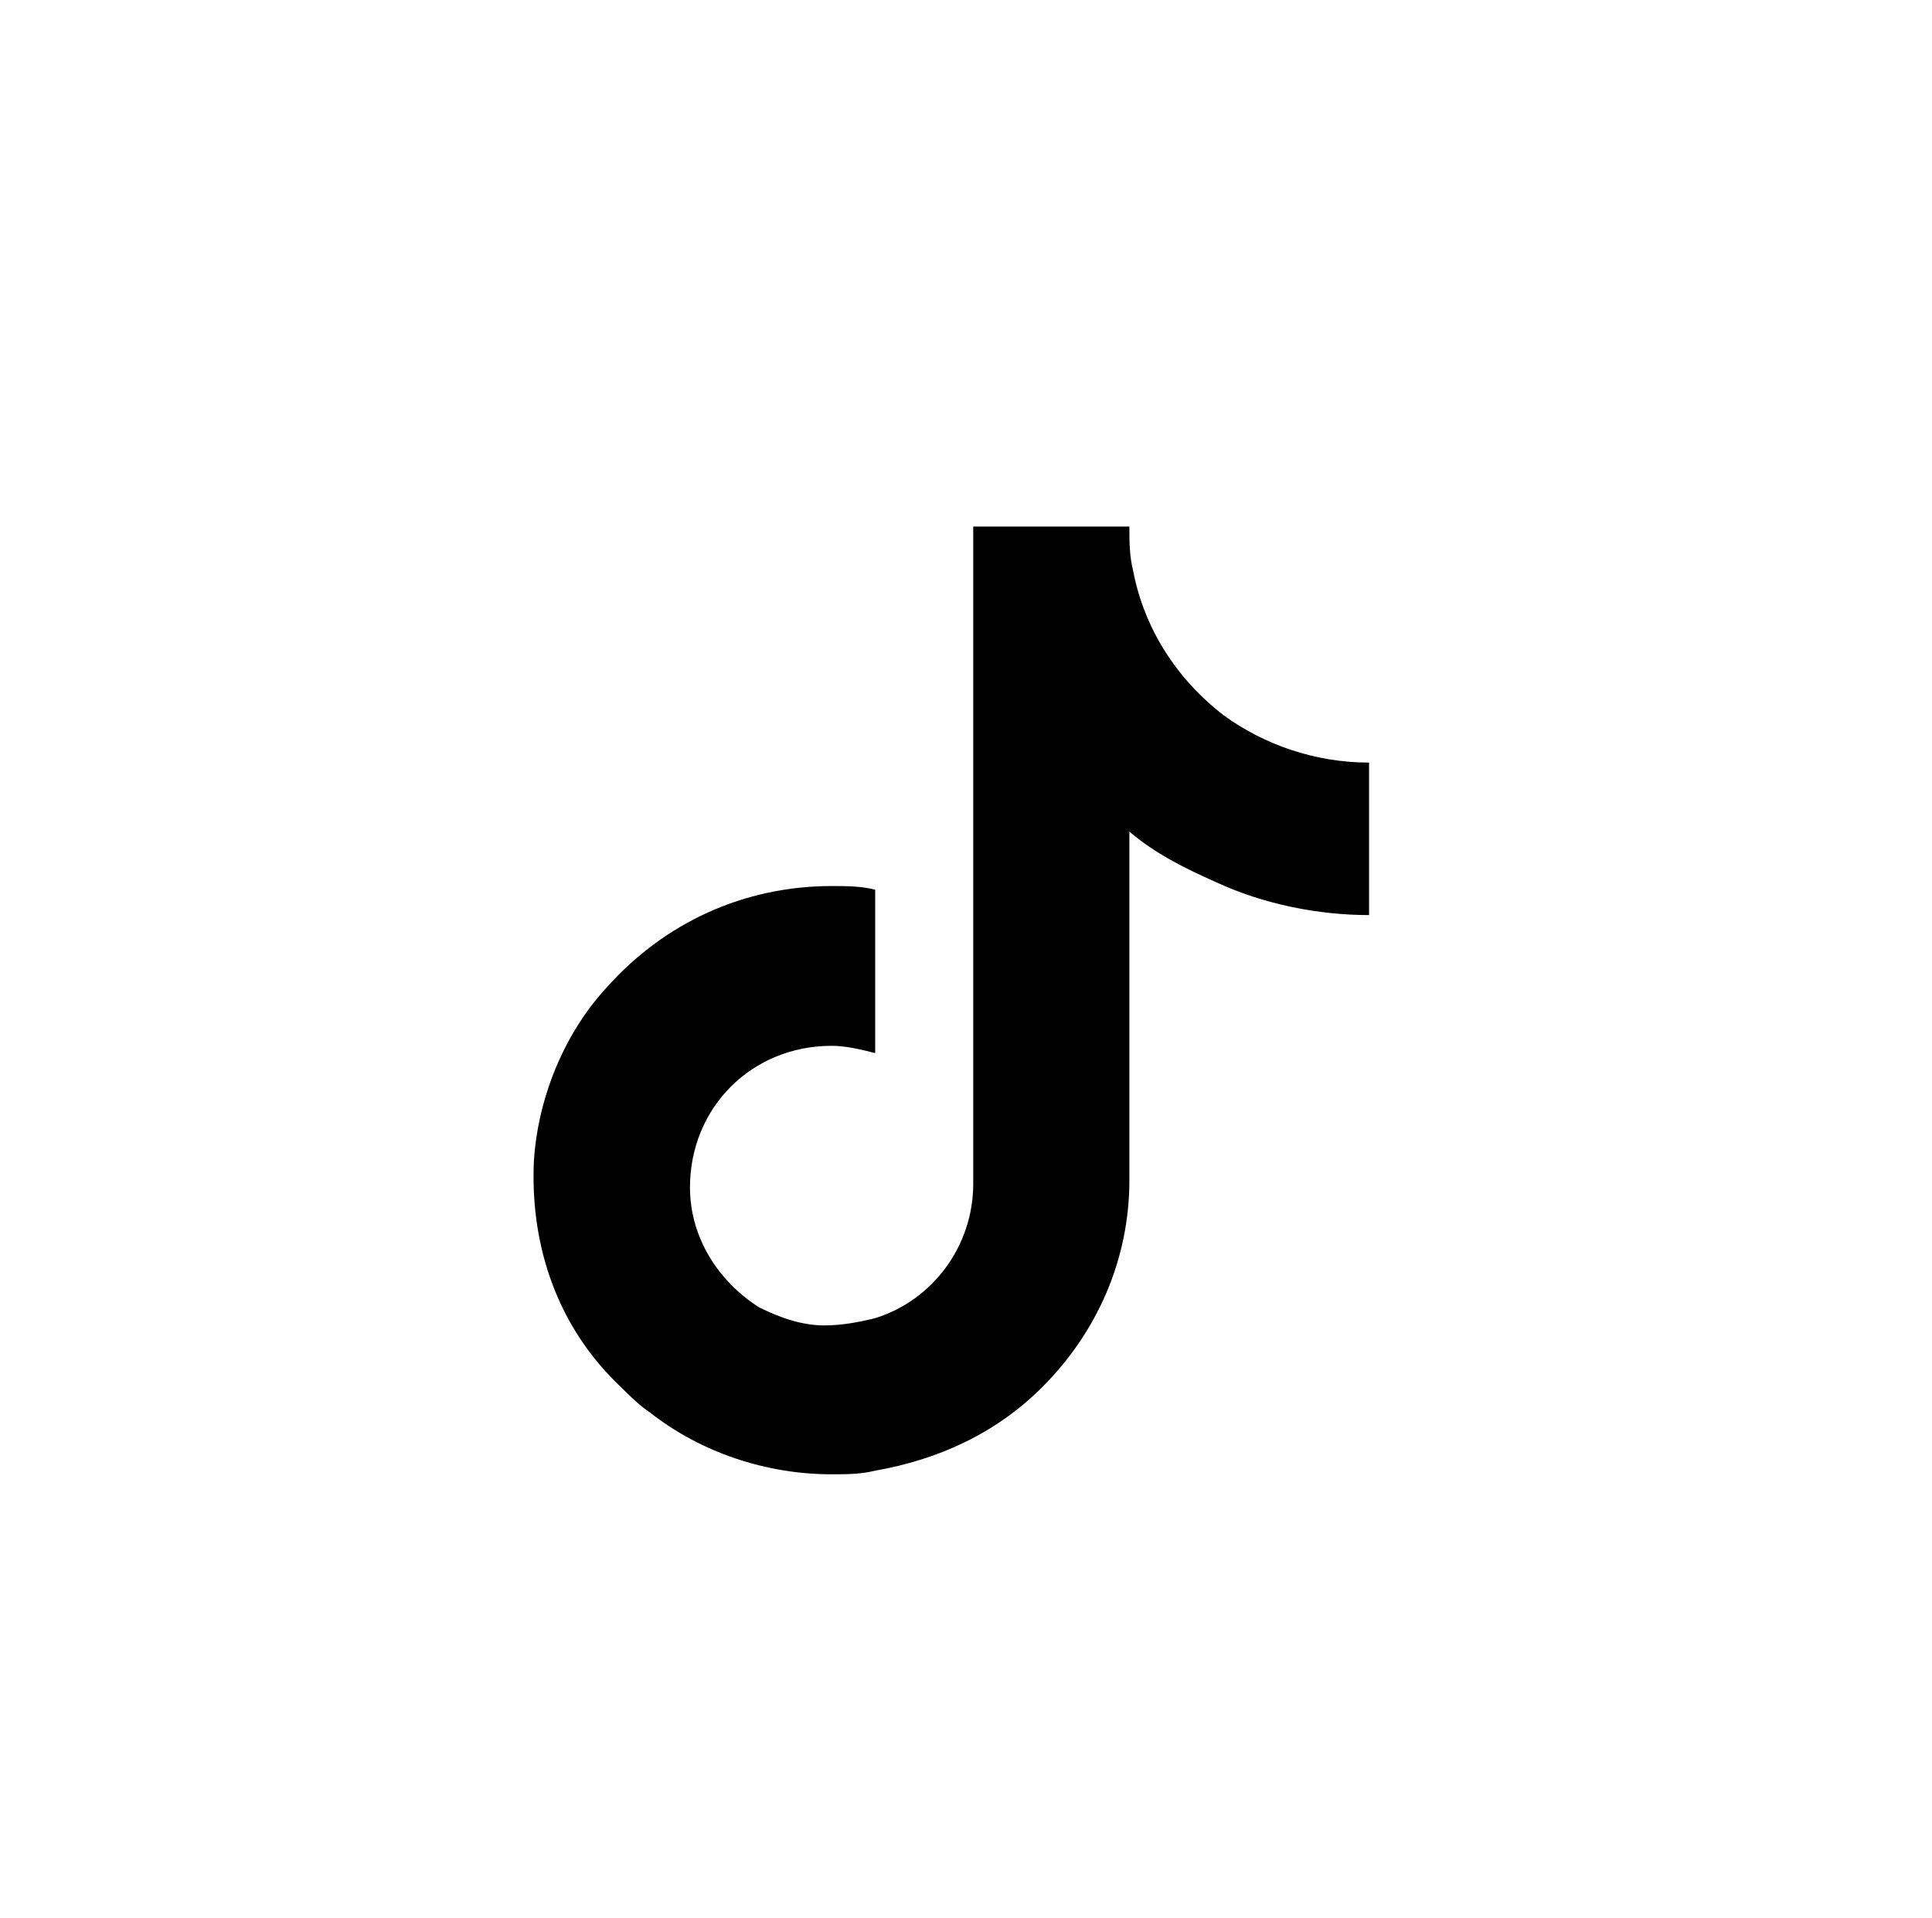 <?xml version="1.0" encoding="utf-8"?>
<!-- Generator: Adobe Illustrator 27.0.0, SVG Export Plug-In . SVG Version: 6.00 Build 0)  -->
<svg version="1.1" id="Laag_1" xmlns="http://www.w3.org/2000/svg" xmlns:xlink="http://www.w3.org/1999/xlink" x="0px" y="0px"
	 viewBox="0 0 149.5 148.4" style="enable-background:new 0 0 149.5 148.4;" xml:space="preserve">
<g transform="translate(1.407 1.407) scale(2.81 2.81)">
	<path d="M37.2,20.5c-1.5,0-2.9-0.5-4-1.3c-1.3-1-2.2-2.4-2.5-4c-0.1-0.4-0.1-0.8-0.1-1.2h-4.3v11.7l0,6.4c0,1.7-1.1,3.2-2.7,3.7
		c-0.4,0.1-0.9,0.2-1.4,0.2c-0.6,0-1.2-0.2-1.8-0.5c-1.1-0.7-1.9-1.9-1.9-3.3c0-2.2,1.7-3.9,3.9-3.9c0.4,0,0.8,0.1,1.2,0.2v-3.2V24
		c-0.4-0.1-0.8-0.1-1.2-0.1c-2.4,0-4.6,1-6.2,2.8c-1.2,1.3-1.9,3.1-2,4.8c-0.1,2.4,0.7,4.6,2.4,6.2c0.2,0.2,0.5,0.5,0.8,0.7
		c1.4,1.1,3.2,1.7,5,1.7c0.4,0,0.8,0,1.2-0.1c1.7-0.3,3.3-1,4.6-2.3c1.5-1.5,2.4-3.5,2.4-5.7l0-9.6c0.7,0.6,1.5,1,2.4,1.4
		c1.3,0.6,2.8,0.9,4.2,0.9v-3.1L37.2,20.5C37.2,20.5,37.2,20.5,37.2,20.5L37.2,20.5z"/>
</g>
</svg>
